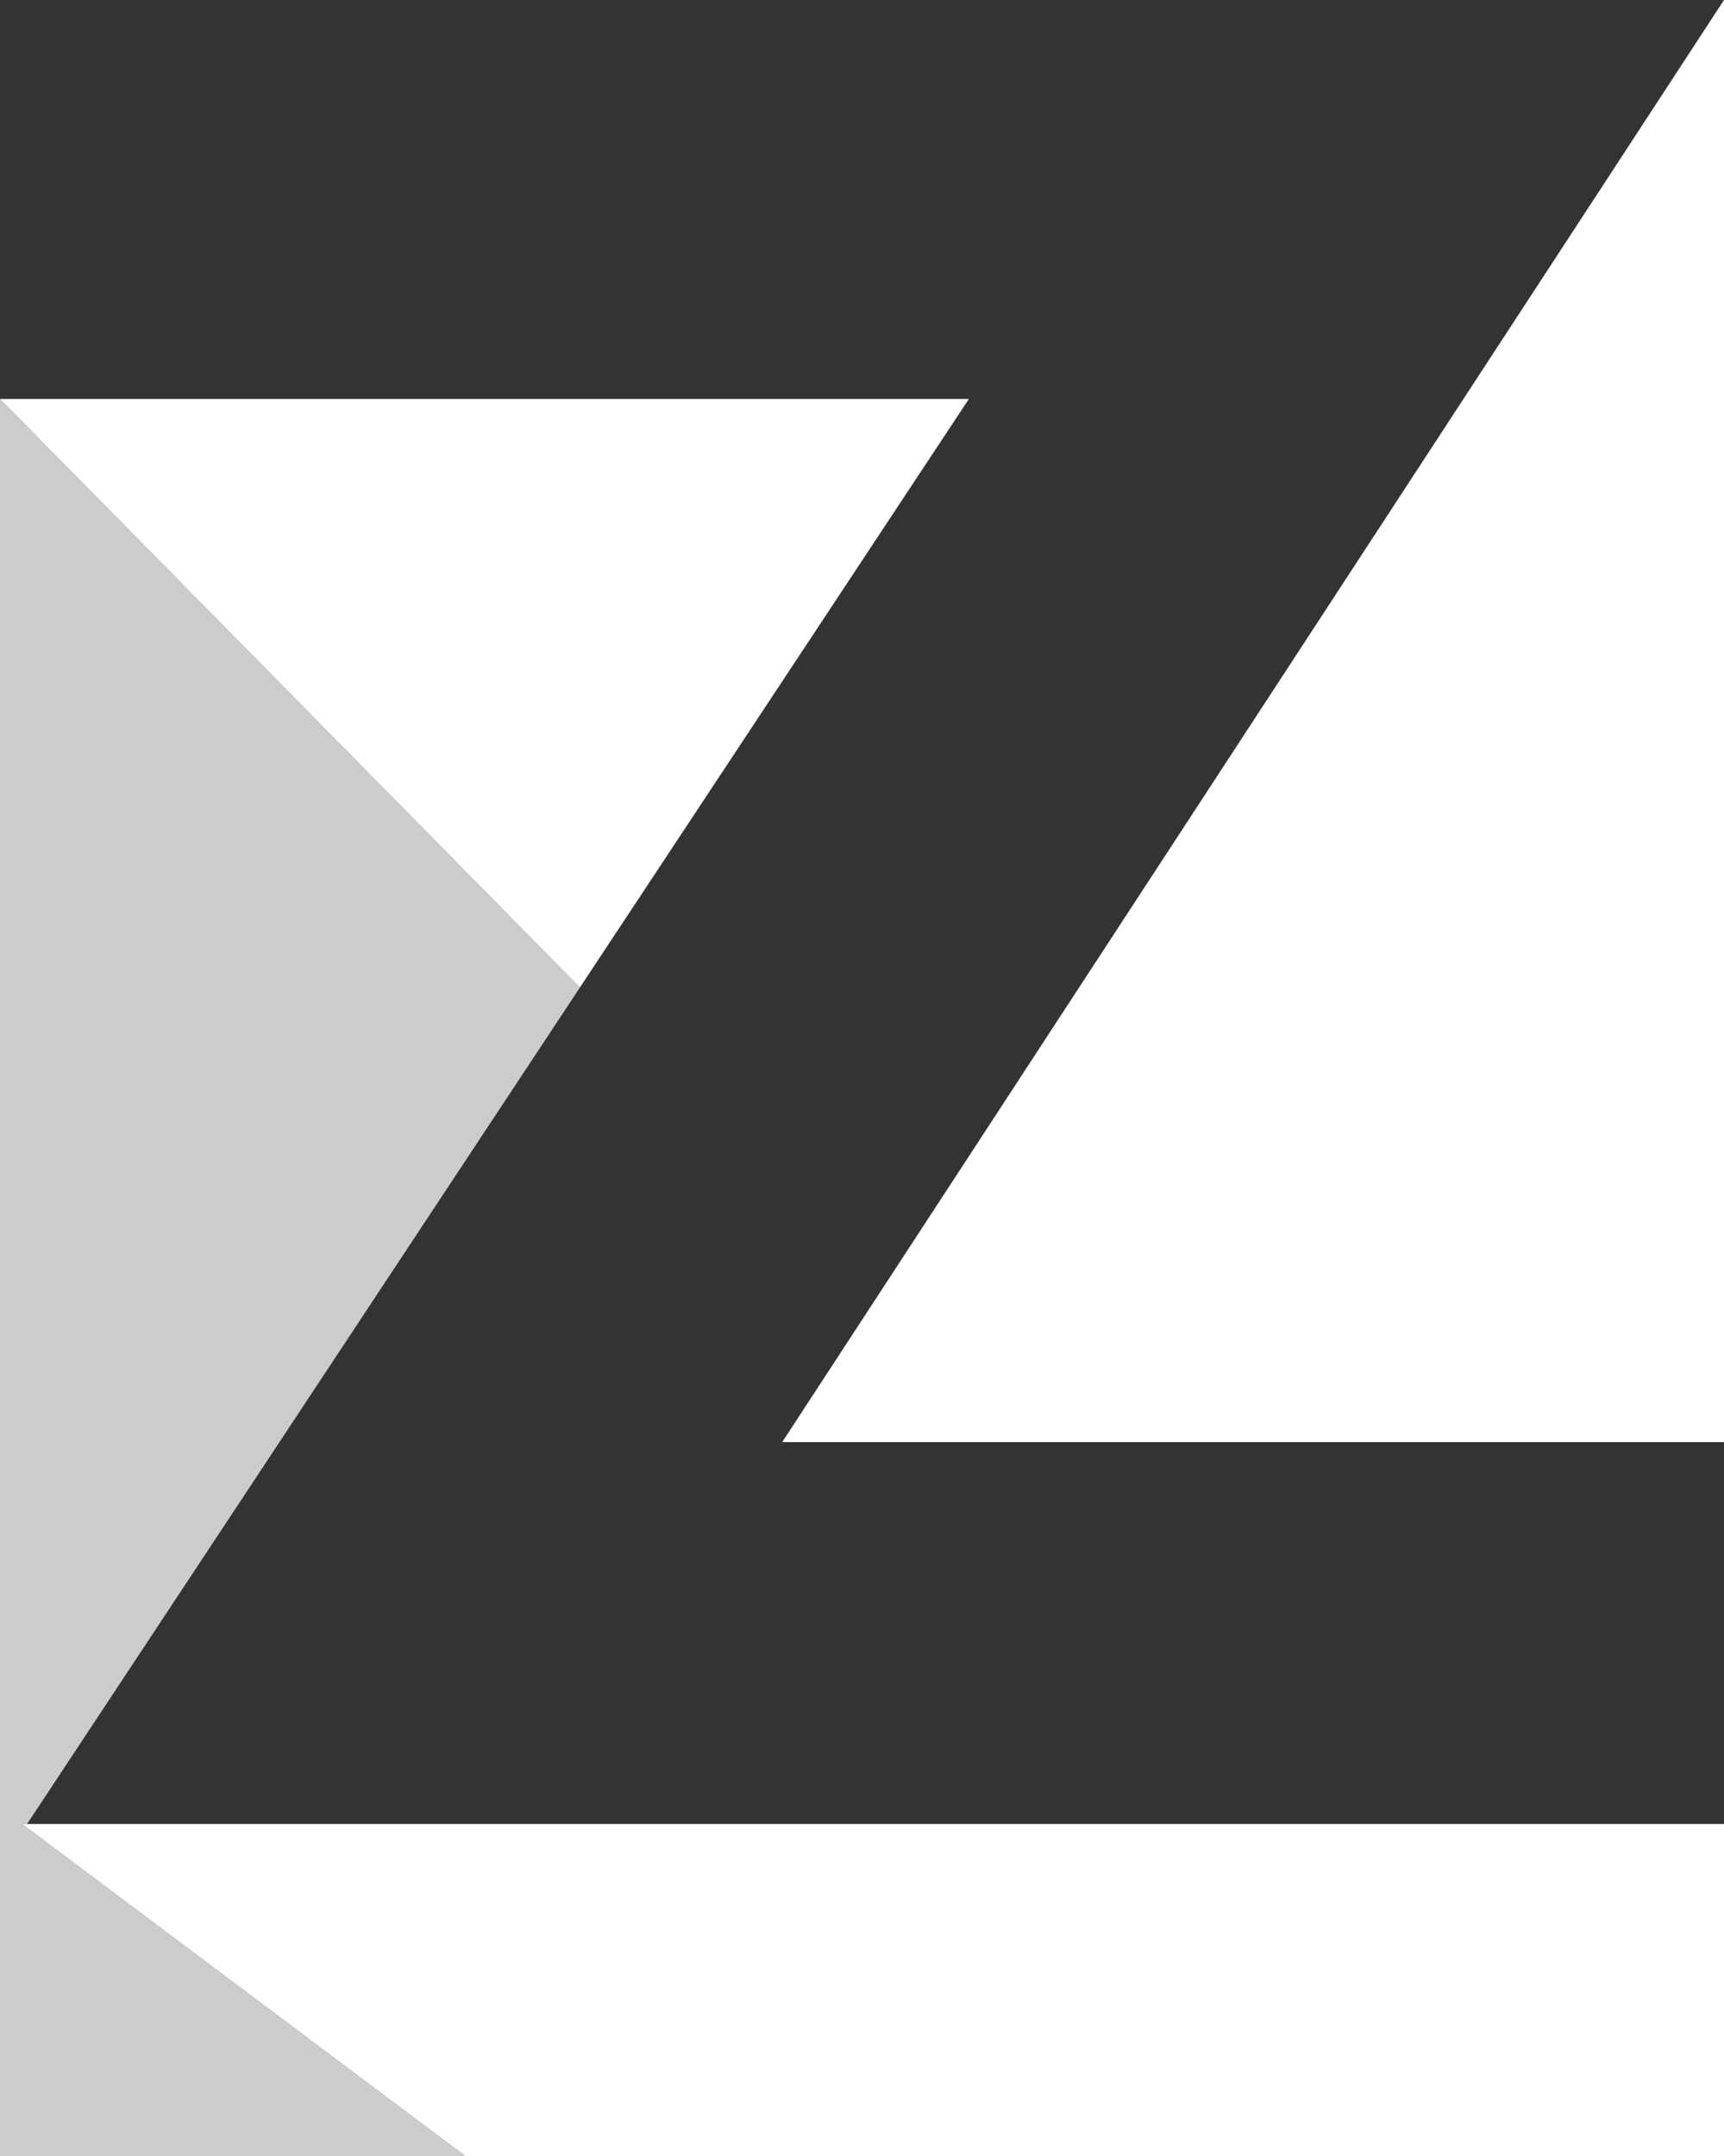 <?xml version="1.0" encoding="utf-8"?>
<!-- Generator: Adobe Illustrator 22.1.0, SVG Export Plug-In . SVG Version: 6.00 Build 0)  -->
<svg version="1.1" xmlns="http://www.w3.org/2000/svg" xmlns:xlink="http://www.w3.org/1999/xlink" x="0px" y="0px"
	 viewBox="0 0 242 302.6" style="enable-background:new 0 0 242 302.6;" xml:space="preserve">
<rect x="0" y="0" width="242" height="302.6" fill="#333333" stroke="none"/>
<style type="text/css">
	.st0{fill:#FFFFFF;}
	.st1{opacity:0.75;fill:#FFFFFF;enable-background:new    ;}
</style>
<g id="Ebene_2">
</g>
<g id="Ebene_1">
	<title>signet-ziffer-americas-white</title>
	<g>
		<polygon class="st0" points="3.8,256 3.1,256 65.3,302.6 242,302.6 242,256 		"/>
		<polygon class="st0" points="136,56 0,56 81.4,138.6 		"/>
		<polygon class="st1" points="3.8,256 81.4,138.6 0,56 0,302.6 65.3,302.6 3.1,256 		"/>
	</g>
	<polygon class="st0" points="242,0 242,202.4 109.8,202.4 	"/>
</g>
</svg>
